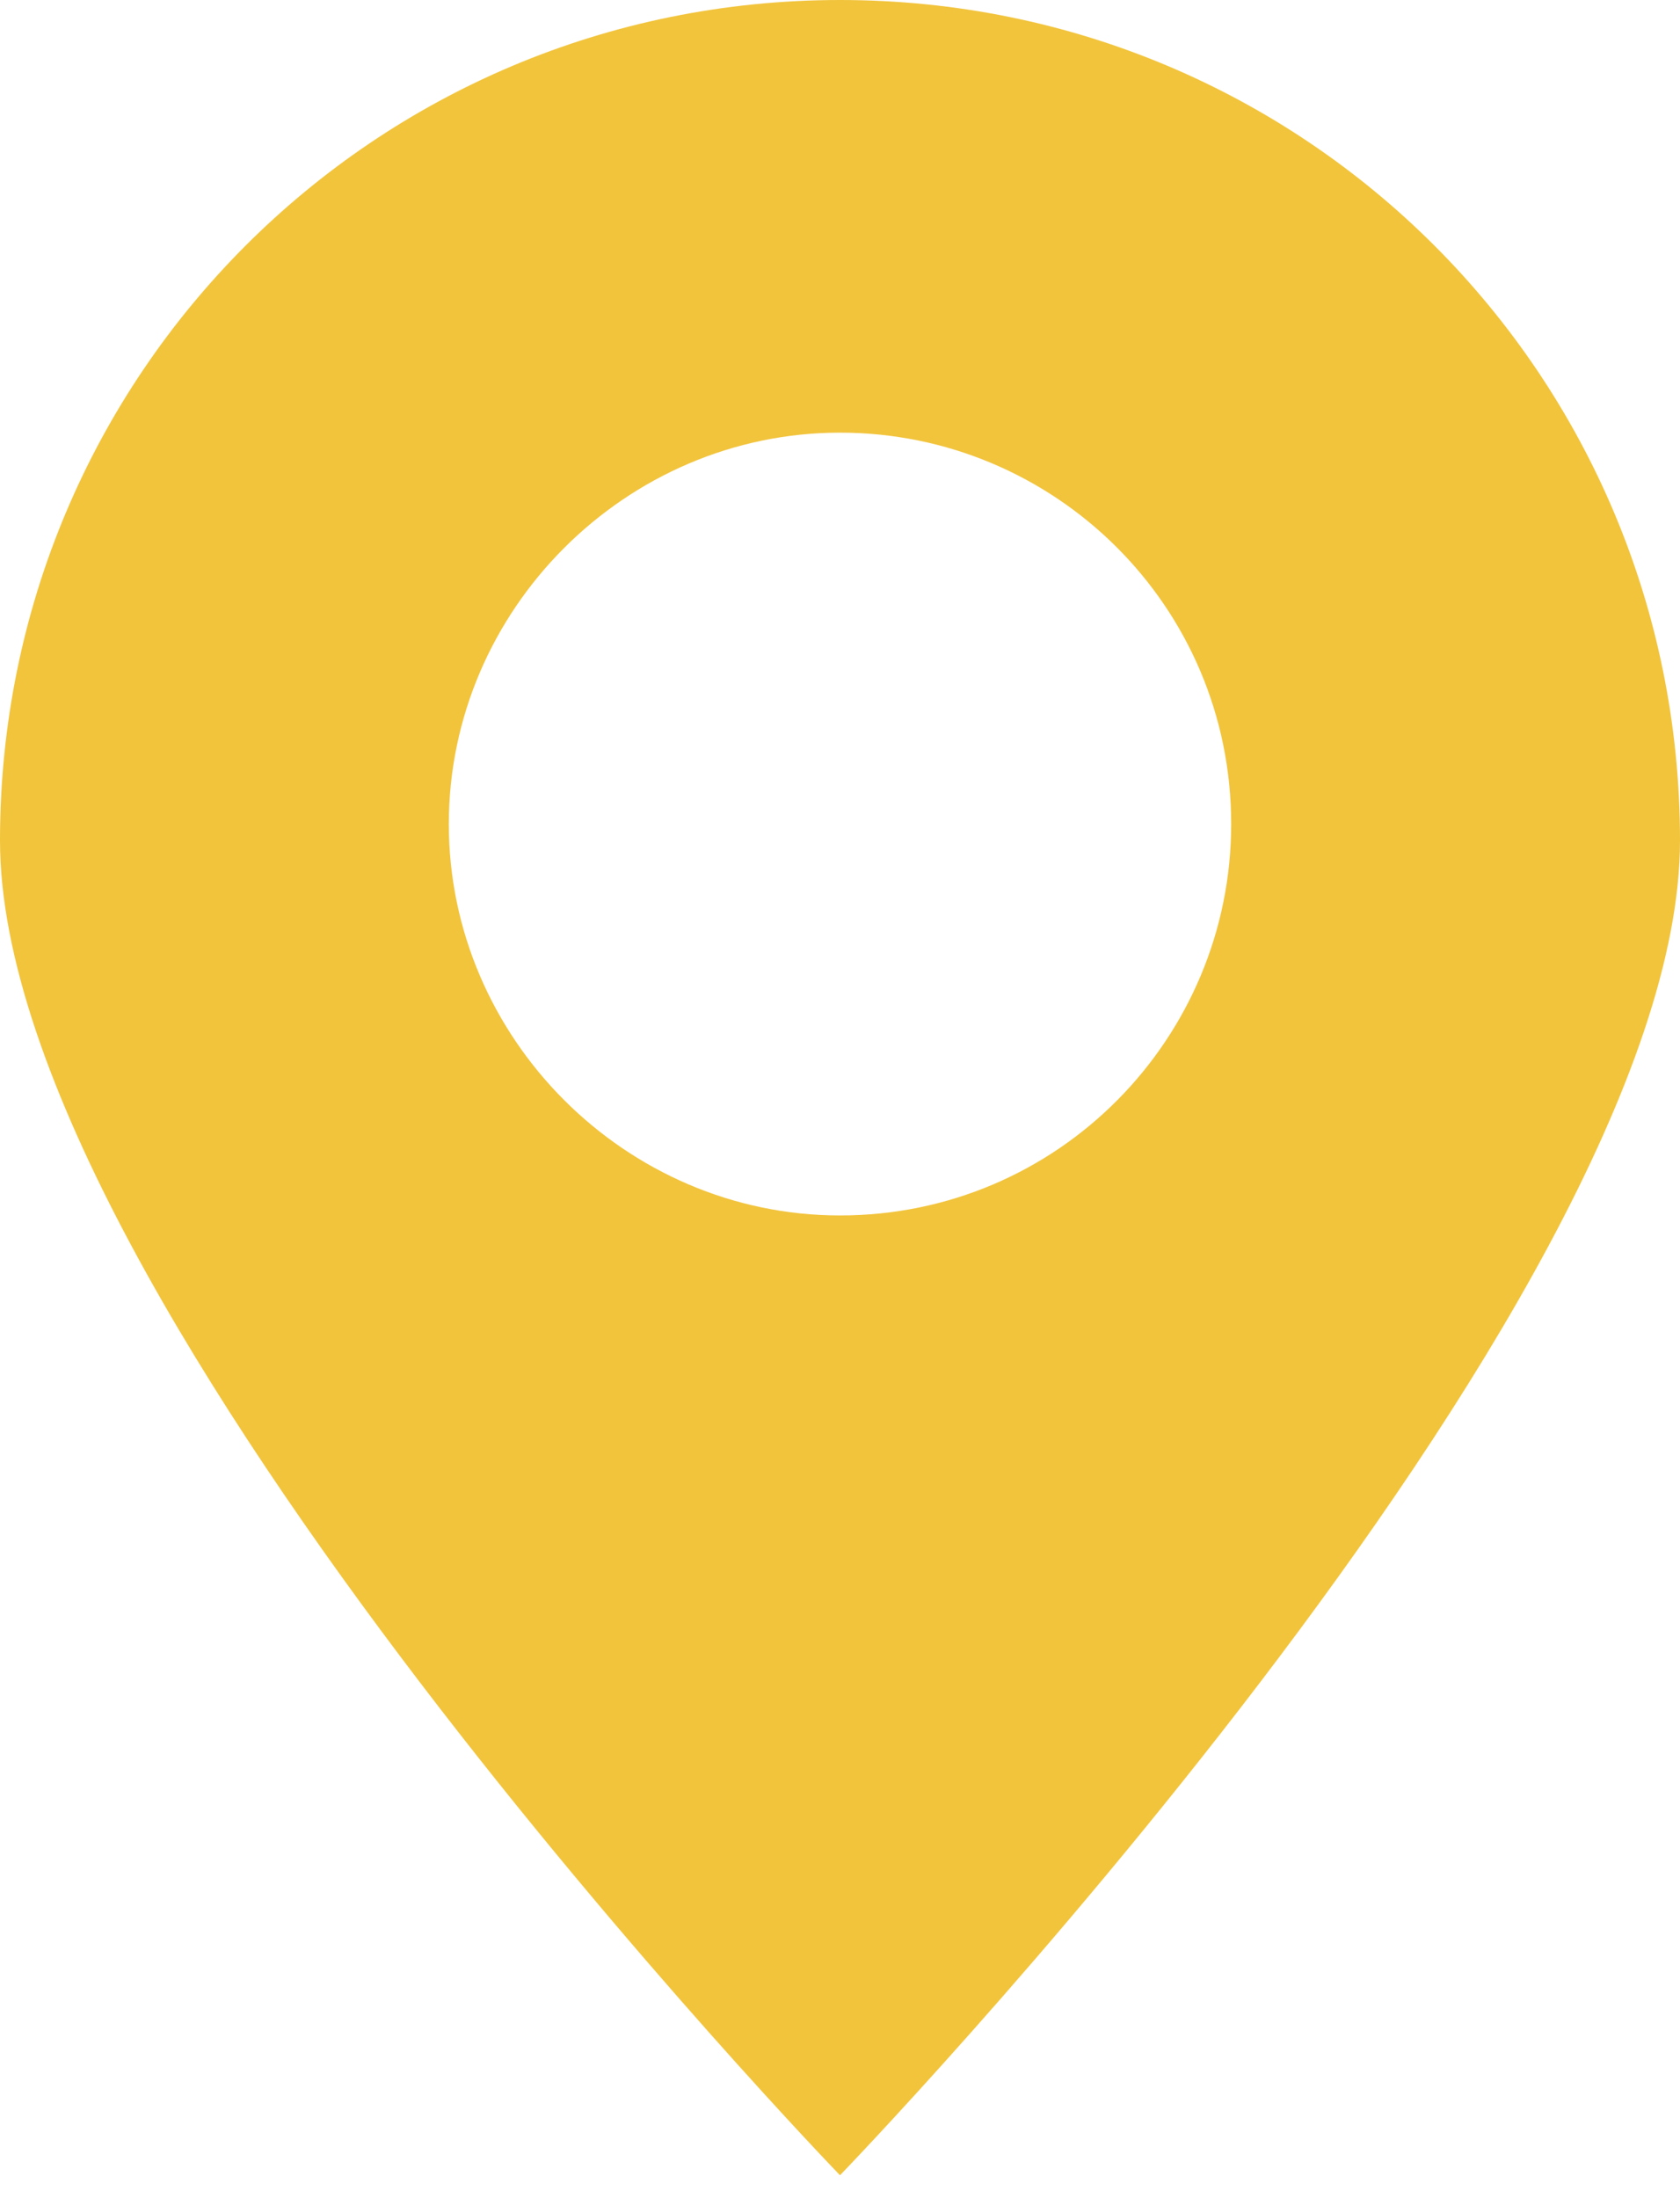 <svg width="13" height="17" viewBox="0 0 13 17" fill="none" xmlns="http://www.w3.org/2000/svg">
<path d="M13 6.5C13 2.9 10.101 0 6.5 0C2.9 0 0 2.9 0 6.5C0 10.101 6.5 16.823 6.5 16.823C6.5 16.823 13 10.101 13 6.5ZM3.473 6.373C3.473 4.716 4.843 3.346 6.5 3.346C8.157 3.346 9.527 4.684 9.527 6.373C9.527 8.029 8.189 9.4 6.5 9.4C4.843 9.4 3.473 8.029 3.473 6.373Z" fill="#F2C43C"/>
</svg>
